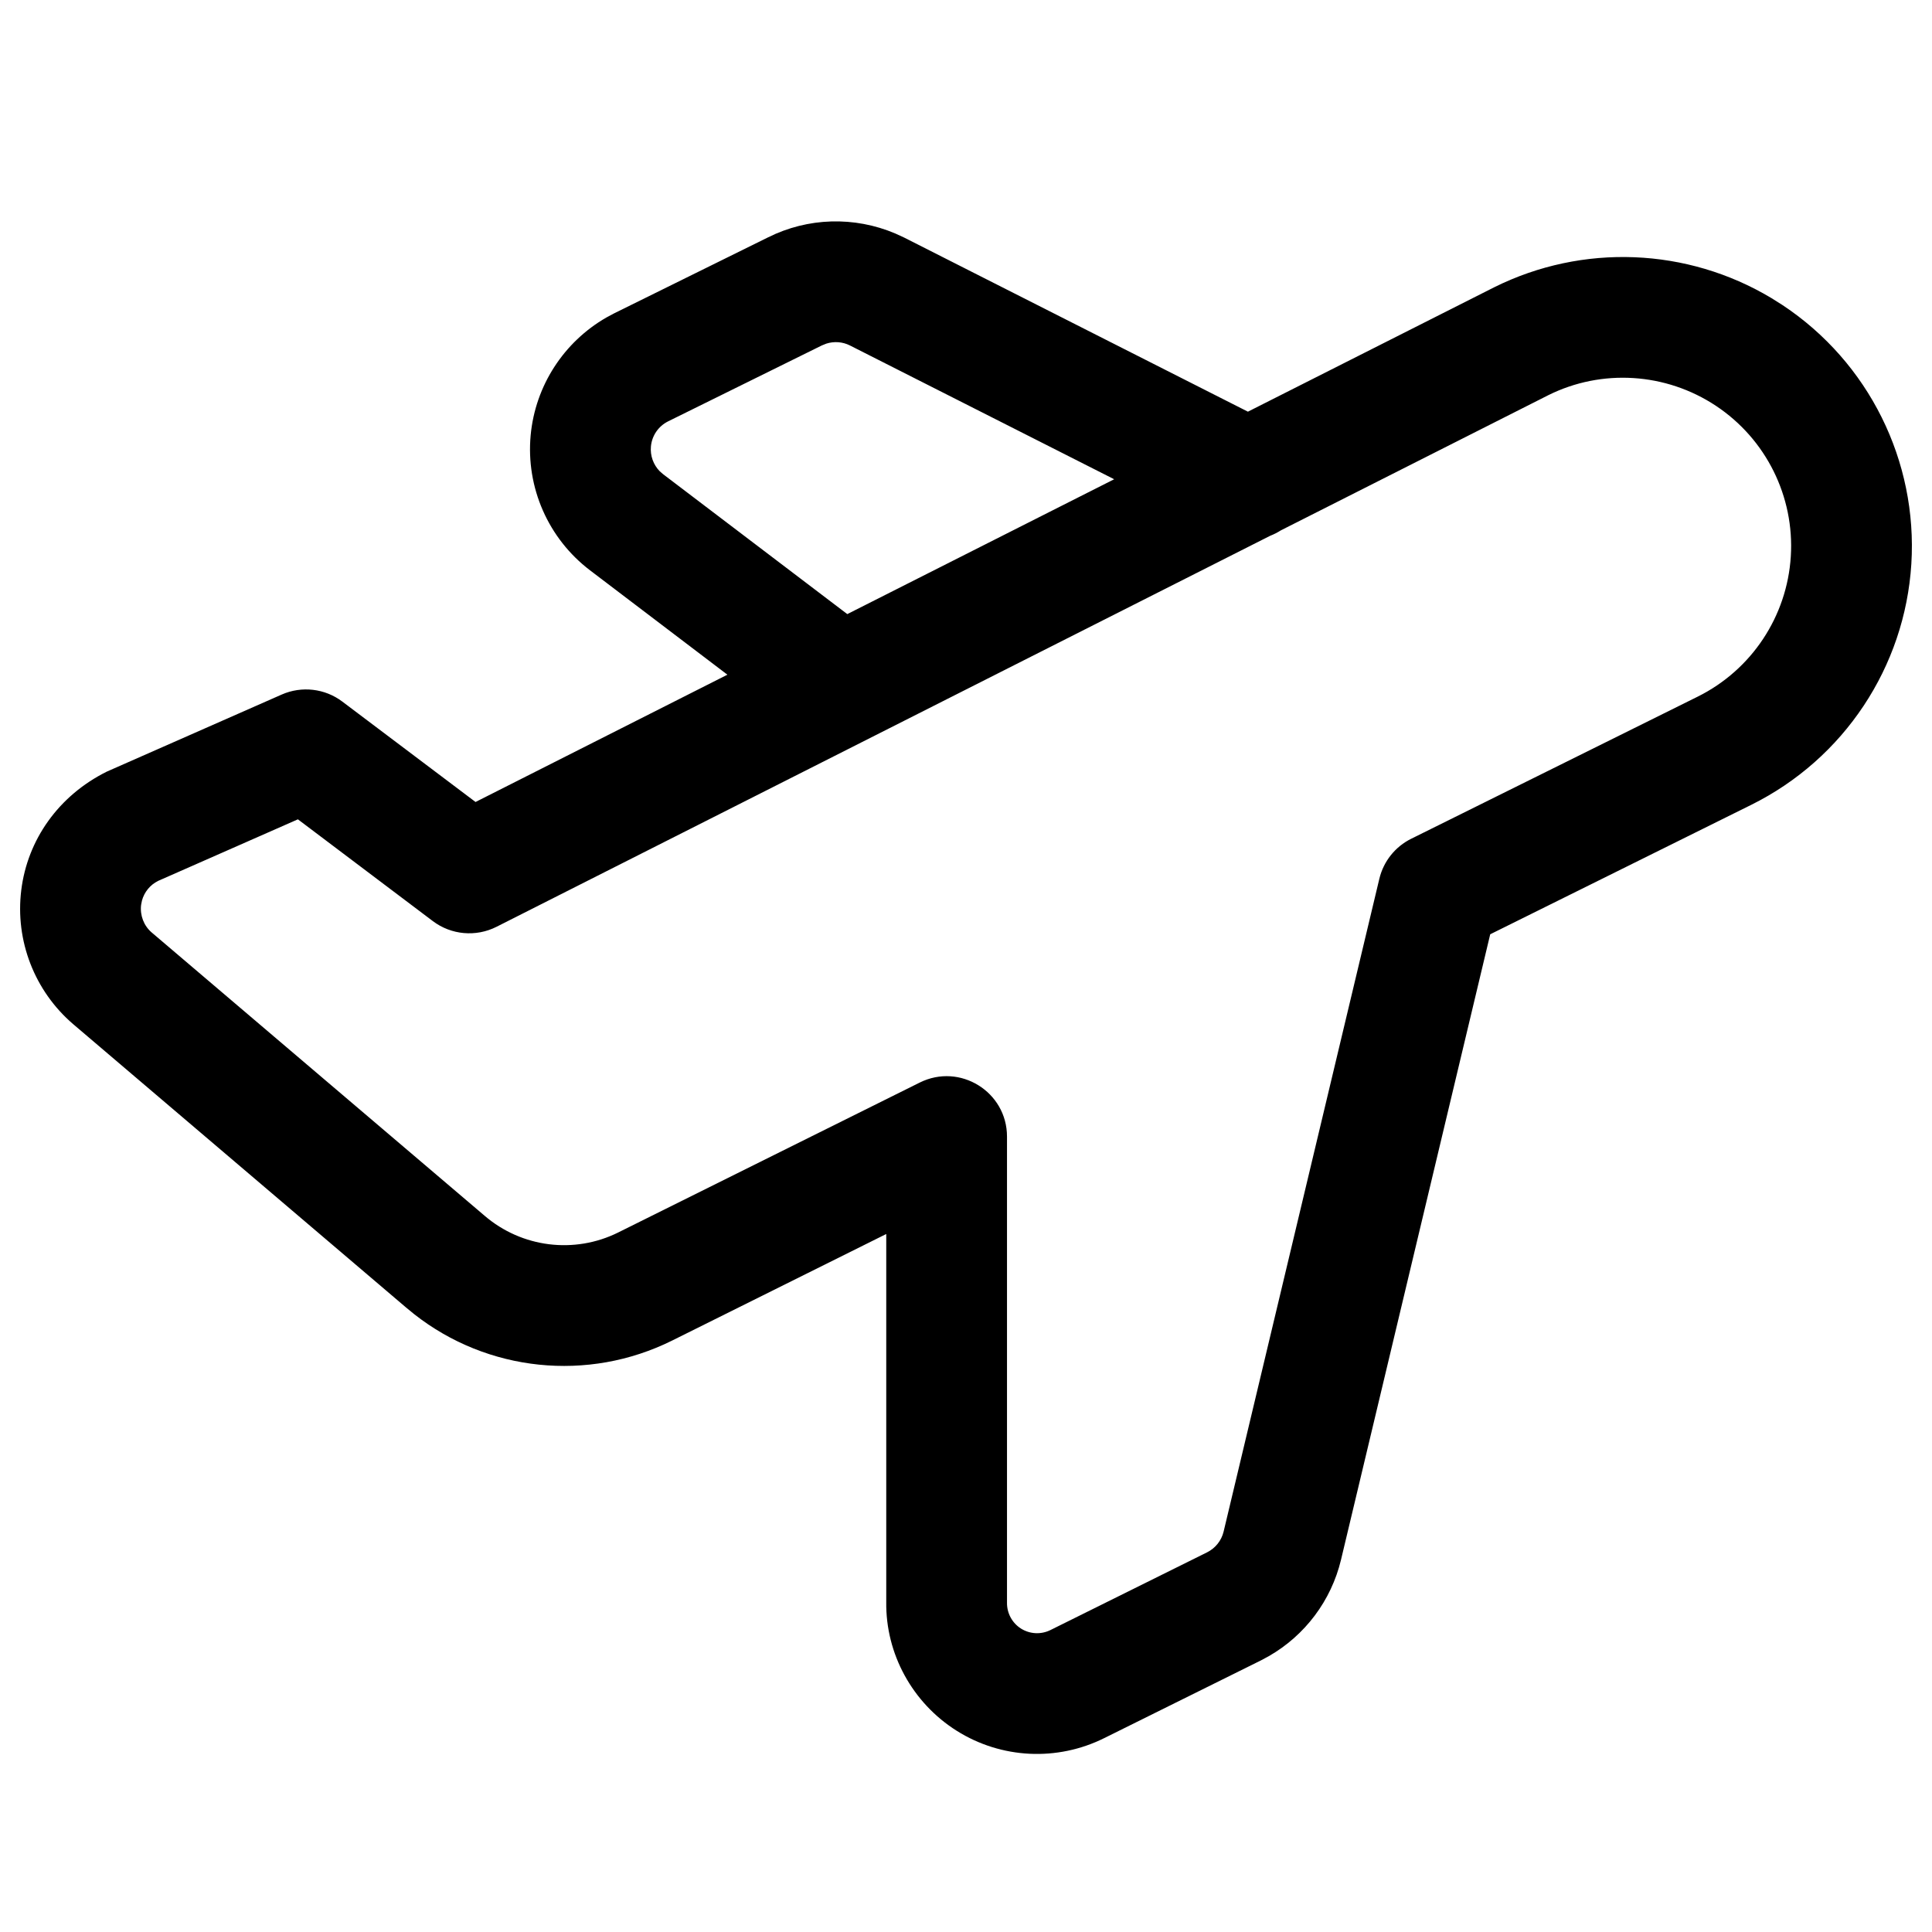 <?xml version="1.0" encoding="UTF-8"?>
<svg width="36px" height="36px" viewBox="0 0 36 36" version="1.1" xmlns="http://www.w3.org/2000/svg" xmlns:xlink="http://www.w3.org/1999/xlink">
    <title>putovanje</title>
    <g id="Page-1" stroke="none" stroke-width="1" fill="none" fill-rule="evenodd">
        <g id="menu-privatni" transform="translate(-289, -252)">
            <g id="Group-8" transform="translate(70, 252)">
                <g id="putovanje" transform="translate(219, 0)">
                    <rect id="Rectangle-Copy-4" x="0" y="0" width="36" height="36"></rect>
                    <path d="M16.683,4.351 L16.846,4.426 L23.253,7.671 L27.844,5.352 C29.492,4.533 31.438,4.614 33.007,5.554 L33.218,5.687 C34.821,6.751 35.734,8.589 35.615,10.508 C35.495,12.428 34.36,14.138 32.636,14.995 L32.636,14.995 L27.768,17.409 L24.988,29.063 C24.806,29.824 24.317,30.474 23.641,30.861 L23.641,30.861 L23.494,30.94 L20.576,32.387 C19.699,32.824 18.658,32.773 17.829,32.252 C16.999,31.73 16.501,30.814 16.514,29.85 L16.514,29.85 L16.514,22.994 L12.521,24.981 C10.952,25.759 9.081,25.56 7.717,24.487 L7.717,24.487 L7.567,24.364 L1.364,19.084 C0.644,18.467 0.28,17.53 0.396,16.588 C0.512,15.646 1.092,14.825 1.99,14.378 L1.99,14.378 L5.249,12.942 C5.622,12.778 6.055,12.828 6.38,13.074 L6.38,13.074 L8.861,14.944 L13.554,12.572 L10.994,10.627 C10.216,10.035 9.798,9.084 9.888,8.11 C9.974,7.191 10.502,6.374 11.301,5.915 L11.445,5.838 L14.311,4.423 C15.054,4.052 15.919,4.027 16.683,4.351 Z M31.974,7.562 C31.041,6.943 29.848,6.868 28.852,7.363 L28.852,7.363 L23.868,9.882 C23.805,9.922 23.737,9.957 23.667,9.984 L9.251,17.27 C8.868,17.463 8.408,17.422 8.066,17.164 L8.066,17.164 L5.551,15.267 L2.947,16.414 C2.797,16.488 2.688,16.623 2.645,16.782 L2.645,16.782 L2.629,16.863 C2.606,17.057 2.68,17.249 2.825,17.374 L2.825,17.374 L9.029,22.653 C9.722,23.248 10.703,23.371 11.52,22.965 L11.52,22.965 L17.138,20.172 C17.886,19.8 18.764,20.344 18.764,21.179 L18.764,21.179 L18.764,29.866 C18.762,30.061 18.861,30.243 19.026,30.347 C19.191,30.45 19.398,30.461 19.575,30.373 L19.575,30.373 L22.493,28.925 C22.647,28.848 22.76,28.707 22.8,28.54 L22.8,28.54 L25.702,16.375 C25.779,16.051 25.997,15.777 26.296,15.629 L26.296,15.629 L31.636,12.98 C32.639,12.481 33.299,11.486 33.369,10.368 C33.439,9.251 32.907,8.181 31.974,7.562 Z M15.397,6.403 L15.311,6.438 L12.448,7.852 C12.268,7.942 12.147,8.119 12.129,8.319 C12.113,8.49 12.174,8.659 12.292,8.78 L12.356,8.836 L15.788,11.443 L20.761,8.93 L15.835,6.436 C15.699,6.368 15.542,6.357 15.397,6.403 Z" id="Combined-Shape" fill="#000000" fill-rule="nonzero"></path>
                </g>
            </g>
        </g>
    </g>
</svg>
